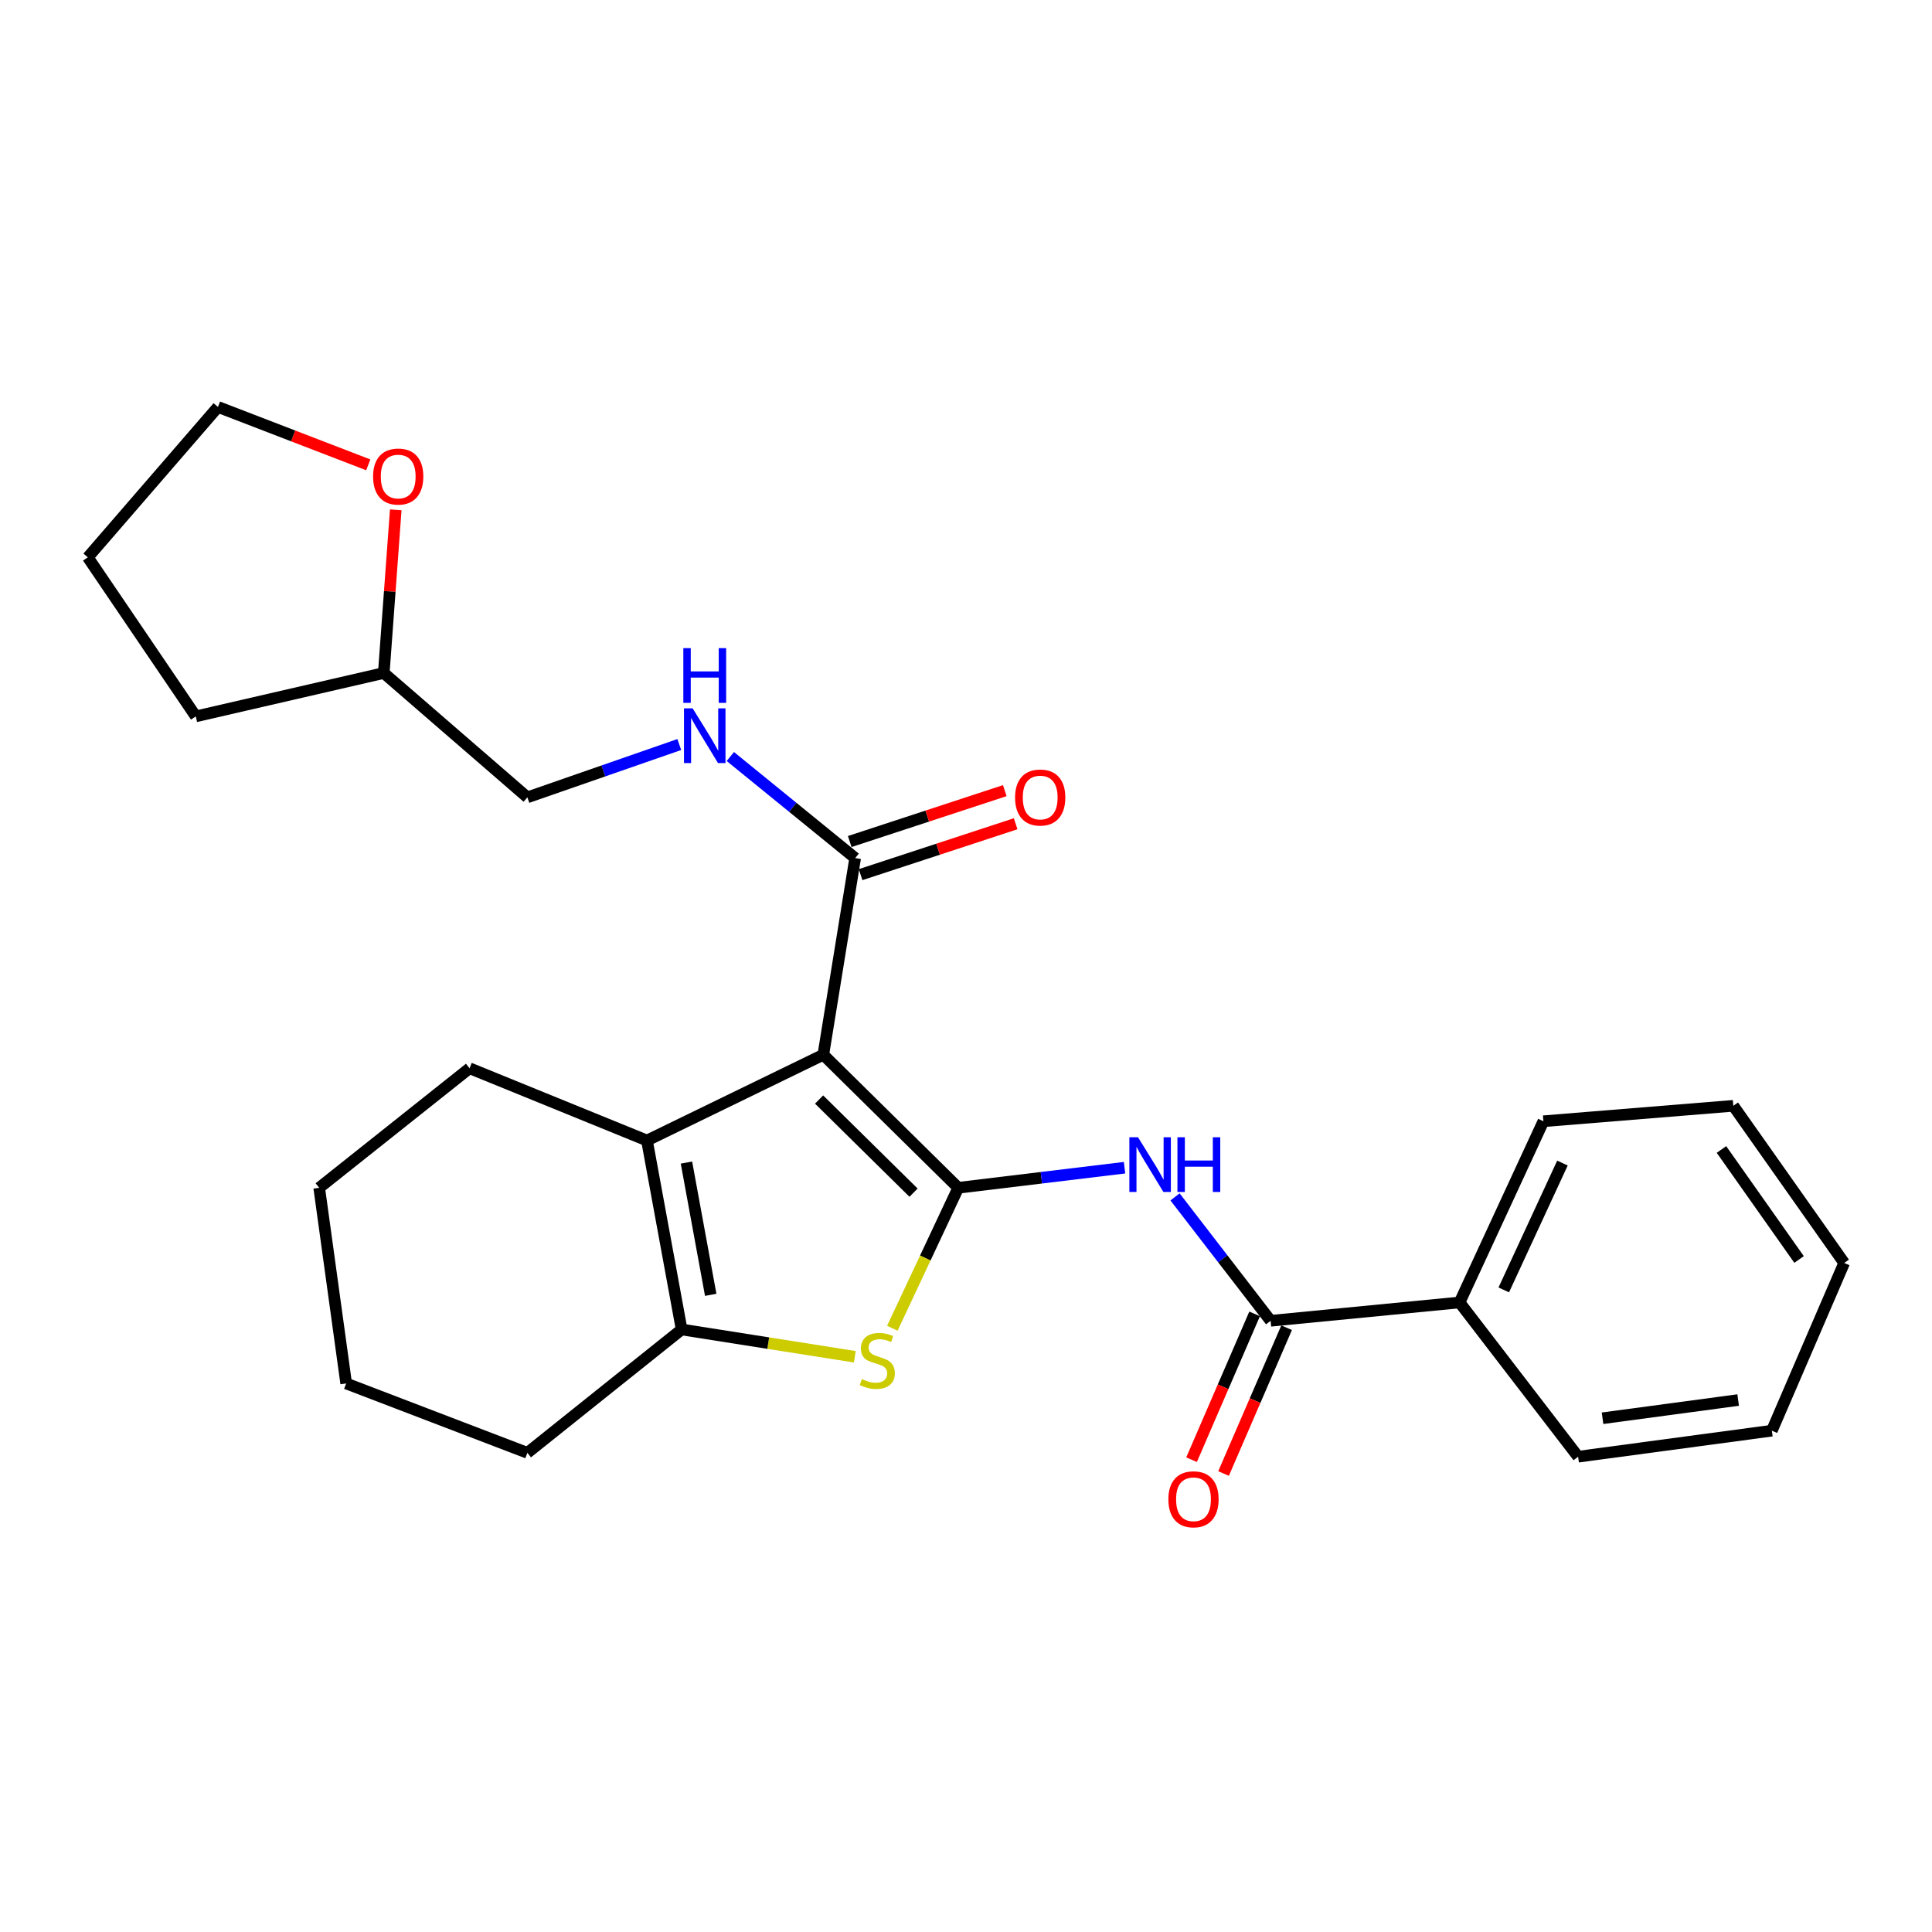 <?xml version='1.0' encoding='iso-8859-1'?>
<svg version='1.1' baseProfile='full'
              xmlns='http://www.w3.org/2000/svg'
                      xmlns:rdkit='http://www.rdkit.org/xml'
                      xmlns:xlink='http://www.w3.org/1999/xlink'
                  xml:space='preserve'
width='1000px' height='1000px' viewBox='0 0 1000 1000'>
<!-- END OF HEADER -->
<rect style='opacity:1.0;fill:#FFFFFF;stroke:none' width='1000' height='1000' x='0' y='0'> </rect>
<path class='bond-0' d='M 495.991,614.8 L 426.147,545.937' style='fill:none;fill-rule:evenodd;stroke:#000000;stroke-width:6px;stroke-linecap:butt;stroke-linejoin:miter;stroke-opacity:1' />
<path class='bond-0' d='M 472.849,617.316 L 423.958,569.113' style='fill:none;fill-rule:evenodd;stroke:#000000;stroke-width:6px;stroke-linecap:butt;stroke-linejoin:miter;stroke-opacity:1' />
<path class='bond-1' d='M 495.991,614.8 L 478.932,651.151' style='fill:none;fill-rule:evenodd;stroke:#000000;stroke-width:6px;stroke-linecap:butt;stroke-linejoin:miter;stroke-opacity:1' />
<path class='bond-1' d='M 478.932,651.151 L 461.872,687.501' style='fill:none;fill-rule:evenodd;stroke:#CCCC00;stroke-width:6px;stroke-linecap:butt;stroke-linejoin:miter;stroke-opacity:1' />
<path class='bond-3' d='M 495.991,614.8 L 539.026,609.601' style='fill:none;fill-rule:evenodd;stroke:#000000;stroke-width:6px;stroke-linecap:butt;stroke-linejoin:miter;stroke-opacity:1' />
<path class='bond-3' d='M 539.026,609.601 L 582.06,604.403' style='fill:none;fill-rule:evenodd;stroke:#0000FF;stroke-width:6px;stroke-linecap:butt;stroke-linejoin:miter;stroke-opacity:1' />
<path class='bond-2' d='M 426.147,545.937 L 334.865,590.326' style='fill:none;fill-rule:evenodd;stroke:#000000;stroke-width:6px;stroke-linecap:butt;stroke-linejoin:miter;stroke-opacity:1' />
<path class='bond-5' d='M 426.147,545.937 L 442.633,444.142' style='fill:none;fill-rule:evenodd;stroke:#000000;stroke-width:6px;stroke-linecap:butt;stroke-linejoin:miter;stroke-opacity:1' />
<path class='bond-4' d='M 442.445,702.253 L 397.63,695.192' style='fill:none;fill-rule:evenodd;stroke:#CCCC00;stroke-width:6px;stroke-linecap:butt;stroke-linejoin:miter;stroke-opacity:1' />
<path class='bond-4' d='M 397.63,695.192 L 352.814,688.132' style='fill:none;fill-rule:evenodd;stroke:#000000;stroke-width:6px;stroke-linecap:butt;stroke-linejoin:miter;stroke-opacity:1' />
<path class='bond-13' d='M 334.865,590.326 L 243.042,552.923' style='fill:none;fill-rule:evenodd;stroke:#000000;stroke-width:6px;stroke-linecap:butt;stroke-linejoin:miter;stroke-opacity:1' />
<path class='bond-26' d='M 334.865,590.326 L 352.814,688.132' style='fill:none;fill-rule:evenodd;stroke:#000000;stroke-width:6px;stroke-linecap:butt;stroke-linejoin:miter;stroke-opacity:1' />
<path class='bond-26' d='M 355.301,601.74 L 367.866,670.205' style='fill:none;fill-rule:evenodd;stroke:#000000;stroke-width:6px;stroke-linecap:butt;stroke-linejoin:miter;stroke-opacity:1' />
<path class='bond-6' d='M 608.195,619.516 L 632.932,651.579' style='fill:none;fill-rule:evenodd;stroke:#0000FF;stroke-width:6px;stroke-linecap:butt;stroke-linejoin:miter;stroke-opacity:1' />
<path class='bond-6' d='M 632.932,651.579 L 657.669,683.642' style='fill:none;fill-rule:evenodd;stroke:#000000;stroke-width:6px;stroke-linecap:butt;stroke-linejoin:miter;stroke-opacity:1' />
<path class='bond-15' d='M 352.814,688.132 L 272.968,751.983' style='fill:none;fill-rule:evenodd;stroke:#000000;stroke-width:6px;stroke-linecap:butt;stroke-linejoin:miter;stroke-opacity:1' />
<path class='bond-7' d='M 442.633,444.142 L 410.327,417.857' style='fill:none;fill-rule:evenodd;stroke:#000000;stroke-width:6px;stroke-linecap:butt;stroke-linejoin:miter;stroke-opacity:1' />
<path class='bond-7' d='M 410.327,417.857 L 378.02,391.572' style='fill:none;fill-rule:evenodd;stroke:#0000FF;stroke-width:6px;stroke-linecap:butt;stroke-linejoin:miter;stroke-opacity:1' />
<path class='bond-10' d='M 445.446,452.712 L 485.572,439.544' style='fill:none;fill-rule:evenodd;stroke:#000000;stroke-width:6px;stroke-linecap:butt;stroke-linejoin:miter;stroke-opacity:1' />
<path class='bond-10' d='M 485.572,439.544 L 525.698,426.376' style='fill:none;fill-rule:evenodd;stroke:#FF0000;stroke-width:6px;stroke-linecap:butt;stroke-linejoin:miter;stroke-opacity:1' />
<path class='bond-10' d='M 439.821,435.572 L 479.947,422.404' style='fill:none;fill-rule:evenodd;stroke:#000000;stroke-width:6px;stroke-linecap:butt;stroke-linejoin:miter;stroke-opacity:1' />
<path class='bond-10' d='M 479.947,422.404 L 520.073,409.236' style='fill:none;fill-rule:evenodd;stroke:#FF0000;stroke-width:6px;stroke-linecap:butt;stroke-linejoin:miter;stroke-opacity:1' />
<path class='bond-8' d='M 649.39,680.062 L 633.071,717.797' style='fill:none;fill-rule:evenodd;stroke:#000000;stroke-width:6px;stroke-linecap:butt;stroke-linejoin:miter;stroke-opacity:1' />
<path class='bond-8' d='M 633.071,717.797 L 616.752,755.532' style='fill:none;fill-rule:evenodd;stroke:#FF0000;stroke-width:6px;stroke-linecap:butt;stroke-linejoin:miter;stroke-opacity:1' />
<path class='bond-8' d='M 665.948,687.222 L 649.629,724.957' style='fill:none;fill-rule:evenodd;stroke:#000000;stroke-width:6px;stroke-linecap:butt;stroke-linejoin:miter;stroke-opacity:1' />
<path class='bond-8' d='M 649.629,724.957 L 633.31,762.692' style='fill:none;fill-rule:evenodd;stroke:#FF0000;stroke-width:6px;stroke-linecap:butt;stroke-linejoin:miter;stroke-opacity:1' />
<path class='bond-9' d='M 657.669,683.642 L 755.465,674.151' style='fill:none;fill-rule:evenodd;stroke:#000000;stroke-width:6px;stroke-linecap:butt;stroke-linejoin:miter;stroke-opacity:1' />
<path class='bond-12' d='M 351.601,385.371 L 312.284,399.042' style='fill:none;fill-rule:evenodd;stroke:#0000FF;stroke-width:6px;stroke-linecap:butt;stroke-linejoin:miter;stroke-opacity:1' />
<path class='bond-12' d='M 312.284,399.042 L 272.968,412.713' style='fill:none;fill-rule:evenodd;stroke:#000000;stroke-width:6px;stroke-linecap:butt;stroke-linejoin:miter;stroke-opacity:1' />
<path class='bond-17' d='M 755.465,674.151 L 798.861,580.353' style='fill:none;fill-rule:evenodd;stroke:#000000;stroke-width:6px;stroke-linecap:butt;stroke-linejoin:miter;stroke-opacity:1' />
<path class='bond-17' d='M 778.347,667.656 L 808.724,601.998' style='fill:none;fill-rule:evenodd;stroke:#000000;stroke-width:6px;stroke-linecap:butt;stroke-linejoin:miter;stroke-opacity:1' />
<path class='bond-18' d='M 755.465,674.151 L 816.831,753.988' style='fill:none;fill-rule:evenodd;stroke:#000000;stroke-width:6px;stroke-linecap:butt;stroke-linejoin:miter;stroke-opacity:1' />
<path class='bond-11' d='M 204.84,263.886 L 201.742,306.118' style='fill:none;fill-rule:evenodd;stroke:#FF0000;stroke-width:6px;stroke-linecap:butt;stroke-linejoin:miter;stroke-opacity:1' />
<path class='bond-11' d='M 201.742,306.118 L 198.643,348.35' style='fill:none;fill-rule:evenodd;stroke:#000000;stroke-width:6px;stroke-linecap:butt;stroke-linejoin:miter;stroke-opacity:1' />
<path class='bond-16' d='M 190.61,240.604 L 151.712,225.62' style='fill:none;fill-rule:evenodd;stroke:#FF0000;stroke-width:6px;stroke-linecap:butt;stroke-linejoin:miter;stroke-opacity:1' />
<path class='bond-16' d='M 151.712,225.62 L 112.814,210.636' style='fill:none;fill-rule:evenodd;stroke:#000000;stroke-width:6px;stroke-linecap:butt;stroke-linejoin:miter;stroke-opacity:1' />
<path class='bond-14' d='M 272.968,412.713 L 198.643,348.35' style='fill:none;fill-rule:evenodd;stroke:#000000;stroke-width:6px;stroke-linecap:butt;stroke-linejoin:miter;stroke-opacity:1' />
<path class='bond-20' d='M 243.042,552.923 L 165.219,614.8' style='fill:none;fill-rule:evenodd;stroke:#000000;stroke-width:6px;stroke-linecap:butt;stroke-linejoin:miter;stroke-opacity:1' />
<path class='bond-19' d='M 198.643,348.35 L 101.338,370.79' style='fill:none;fill-rule:evenodd;stroke:#000000;stroke-width:6px;stroke-linecap:butt;stroke-linejoin:miter;stroke-opacity:1' />
<path class='bond-21' d='M 272.968,751.983 L 179.18,716.074' style='fill:none;fill-rule:evenodd;stroke:#000000;stroke-width:6px;stroke-linecap:butt;stroke-linejoin:miter;stroke-opacity:1' />
<path class='bond-29' d='M 112.814,210.636 L 45.455,288.478' style='fill:none;fill-rule:evenodd;stroke:#000000;stroke-width:6px;stroke-linecap:butt;stroke-linejoin:miter;stroke-opacity:1' />
<path class='bond-24' d='M 798.861,580.353 L 897.159,572.366' style='fill:none;fill-rule:evenodd;stroke:#000000;stroke-width:6px;stroke-linecap:butt;stroke-linejoin:miter;stroke-opacity:1' />
<path class='bond-23' d='M 816.831,753.988 L 917.113,740.518' style='fill:none;fill-rule:evenodd;stroke:#000000;stroke-width:6px;stroke-linecap:butt;stroke-linejoin:miter;stroke-opacity:1' />
<path class='bond-23' d='M 829.472,734.088 L 899.669,724.659' style='fill:none;fill-rule:evenodd;stroke:#000000;stroke-width:6px;stroke-linecap:butt;stroke-linejoin:miter;stroke-opacity:1' />
<path class='bond-22' d='M 101.338,370.79 L 45.455,288.478' style='fill:none;fill-rule:evenodd;stroke:#000000;stroke-width:6px;stroke-linecap:butt;stroke-linejoin:miter;stroke-opacity:1' />
<path class='bond-27' d='M 165.219,614.8 L 179.18,716.074' style='fill:none;fill-rule:evenodd;stroke:#000000;stroke-width:6px;stroke-linecap:butt;stroke-linejoin:miter;stroke-opacity:1' />
<path class='bond-25' d='M 917.113,740.518 L 954.545,653.706' style='fill:none;fill-rule:evenodd;stroke:#000000;stroke-width:6px;stroke-linecap:butt;stroke-linejoin:miter;stroke-opacity:1' />
<path class='bond-28' d='M 897.159,572.366 L 954.545,653.706' style='fill:none;fill-rule:evenodd;stroke:#000000;stroke-width:6px;stroke-linecap:butt;stroke-linejoin:miter;stroke-opacity:1' />
<path class='bond-28' d='M 891.026,594.967 L 931.197,651.905' style='fill:none;fill-rule:evenodd;stroke:#000000;stroke-width:6px;stroke-linecap:butt;stroke-linejoin:miter;stroke-opacity:1' />
<path  class='atom-2' d='M 446.088 713.807
Q 446.408 713.927, 447.728 714.487
Q 449.048 715.047, 450.488 715.407
Q 451.968 715.727, 453.408 715.727
Q 456.088 715.727, 457.648 714.447
Q 459.208 713.127, 459.208 710.847
Q 459.208 709.287, 458.408 708.327
Q 457.648 707.367, 456.448 706.847
Q 455.248 706.327, 453.248 705.727
Q 450.728 704.967, 449.208 704.247
Q 447.728 703.527, 446.648 702.007
Q 445.608 700.487, 445.608 697.927
Q 445.608 694.367, 448.008 692.167
Q 450.448 689.967, 455.248 689.967
Q 458.528 689.967, 462.248 691.527
L 461.328 694.607
Q 457.928 693.207, 455.368 693.207
Q 452.608 693.207, 451.088 694.367
Q 449.568 695.487, 449.608 697.447
Q 449.608 698.967, 450.368 699.887
Q 451.168 700.807, 452.288 701.327
Q 453.448 701.847, 455.368 702.447
Q 457.928 703.247, 459.448 704.047
Q 460.968 704.847, 462.048 706.487
Q 463.168 708.087, 463.168 710.847
Q 463.168 714.767, 460.528 716.887
Q 457.928 718.967, 453.568 718.967
Q 451.048 718.967, 449.128 718.407
Q 447.248 717.887, 445.008 716.967
L 446.088 713.807
' fill='#CCCC00'/>
<path  class='atom-4' d='M 589.041 588.643
L 598.321 603.643
Q 599.241 605.123, 600.721 607.803
Q 602.201 610.483, 602.281 610.643
L 602.281 588.643
L 606.041 588.643
L 606.041 616.963
L 602.161 616.963
L 592.201 600.563
Q 591.041 598.643, 589.801 596.443
Q 588.601 594.243, 588.241 593.563
L 588.241 616.963
L 584.561 616.963
L 584.561 588.643
L 589.041 588.643
' fill='#0000FF'/>
<path  class='atom-4' d='M 609.441 588.643
L 613.281 588.643
L 613.281 600.683
L 627.761 600.683
L 627.761 588.643
L 631.601 588.643
L 631.601 616.963
L 627.761 616.963
L 627.761 603.883
L 613.281 603.883
L 613.281 616.963
L 609.441 616.963
L 609.441 588.643
' fill='#0000FF'/>
<path  class='atom-8' d='M 358.511 366.632
L 367.791 381.632
Q 368.711 383.112, 370.191 385.792
Q 371.671 388.472, 371.751 388.632
L 371.751 366.632
L 375.511 366.632
L 375.511 394.952
L 371.631 394.952
L 361.671 378.552
Q 360.511 376.632, 359.271 374.432
Q 358.071 372.232, 357.711 371.552
L 357.711 394.952
L 354.031 394.952
L 354.031 366.632
L 358.511 366.632
' fill='#0000FF'/>
<path  class='atom-8' d='M 353.691 335.48
L 357.531 335.48
L 357.531 347.52
L 372.011 347.52
L 372.011 335.48
L 375.851 335.48
L 375.851 363.8
L 372.011 363.8
L 372.011 350.72
L 357.531 350.72
L 357.531 363.8
L 353.691 363.8
L 353.691 335.48
' fill='#0000FF'/>
<path  class='atom-9' d='M 604.75 776.026
Q 604.75 769.226, 608.11 765.426
Q 611.47 761.626, 617.75 761.626
Q 624.03 761.626, 627.39 765.426
Q 630.75 769.226, 630.75 776.026
Q 630.75 782.906, 627.35 786.826
Q 623.95 790.706, 617.75 790.706
Q 611.51 790.706, 608.11 786.826
Q 604.75 782.946, 604.75 776.026
M 617.75 787.506
Q 622.07 787.506, 624.39 784.626
Q 626.75 781.706, 626.75 776.026
Q 626.75 770.466, 624.39 767.666
Q 622.07 764.826, 617.75 764.826
Q 613.43 764.826, 611.07 767.626
Q 608.75 770.426, 608.75 776.026
Q 608.75 781.746, 611.07 784.626
Q 613.43 787.506, 617.75 787.506
' fill='#FF0000'/>
<path  class='atom-11' d='M 525.405 412.793
Q 525.405 405.993, 528.765 402.193
Q 532.125 398.393, 538.405 398.393
Q 544.685 398.393, 548.045 402.193
Q 551.405 405.993, 551.405 412.793
Q 551.405 419.673, 548.005 423.593
Q 544.605 427.473, 538.405 427.473
Q 532.165 427.473, 528.765 423.593
Q 525.405 419.713, 525.405 412.793
M 538.405 424.273
Q 542.725 424.273, 545.045 421.393
Q 547.405 418.473, 547.405 412.793
Q 547.405 407.233, 545.045 404.433
Q 542.725 401.593, 538.405 401.593
Q 534.085 401.593, 531.725 404.393
Q 529.405 407.193, 529.405 412.793
Q 529.405 418.513, 531.725 421.393
Q 534.085 424.273, 538.405 424.273
' fill='#FF0000'/>
<path  class='atom-12' d='M 193.11 246.655
Q 193.11 239.855, 196.47 236.055
Q 199.83 232.255, 206.11 232.255
Q 212.39 232.255, 215.75 236.055
Q 219.11 239.855, 219.11 246.655
Q 219.11 253.535, 215.71 257.455
Q 212.31 261.335, 206.11 261.335
Q 199.87 261.335, 196.47 257.455
Q 193.11 253.575, 193.11 246.655
M 206.11 258.135
Q 210.43 258.135, 212.75 255.255
Q 215.11 252.335, 215.11 246.655
Q 215.11 241.095, 212.75 238.295
Q 210.43 235.455, 206.11 235.455
Q 201.79 235.455, 199.43 238.255
Q 197.11 241.055, 197.11 246.655
Q 197.11 252.375, 199.43 255.255
Q 201.79 258.135, 206.11 258.135
' fill='#FF0000'/>
</svg>
